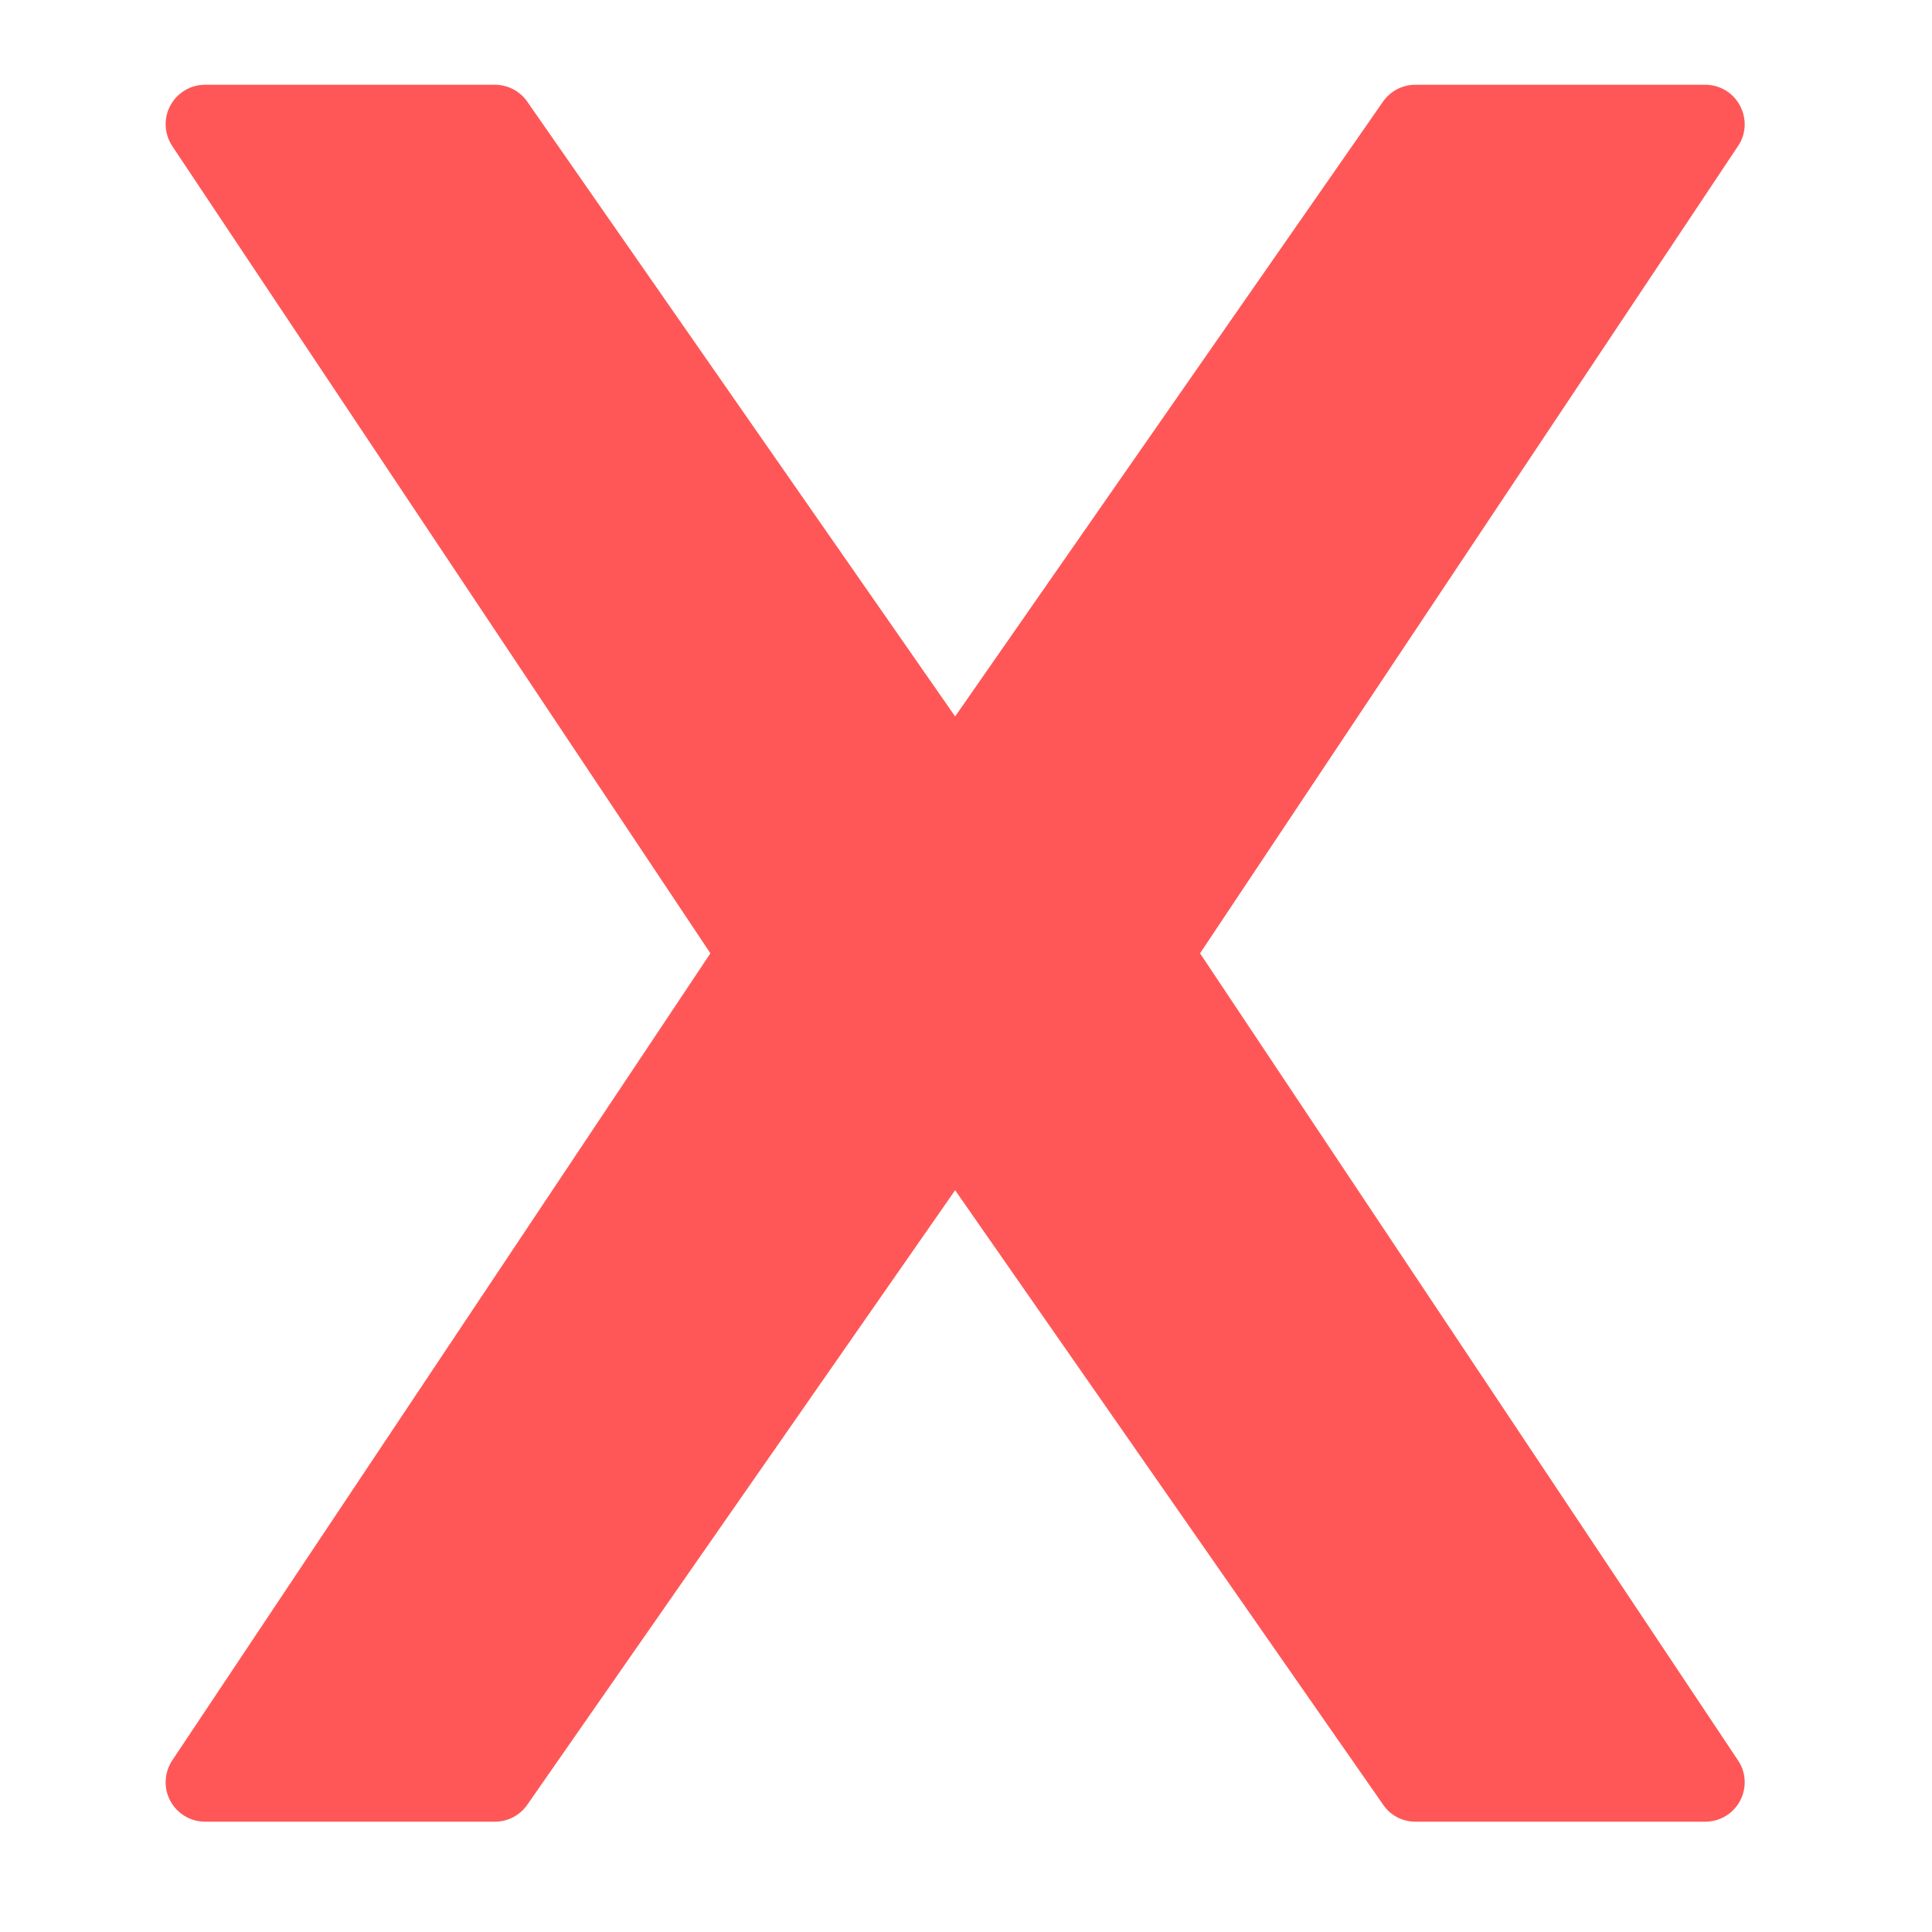 <svg xmlns="http://www.w3.org/2000/svg" xmlns:xlink="http://www.w3.org/1999/xlink" width="50" zoomAndPan="magnify" viewBox="0 0 37.5 37.5" height="50" preserveAspectRatio="xMidYMid meet" version="1.0"><defs><clipPath id="cd15b2c0a8"><path d="M 3.137 1.594 L 34 1.594 L 34 35.641 L 3.137 35.641 Z M 3.137 1.594 " clip-rule="nonzero"/></clipPath><clipPath id="34415774b3"><path d="M 15.016 18.863 L 18.949 18.863 L 18.949 22.359 L 15.016 22.359 Z M 15.016 18.863 " clip-rule="nonzero"/></clipPath><clipPath id="6cdac42006"><path d="M 15.32 20.426 C 17.91 18.875 18.578 19.094 18.727 19.391 C 18.949 19.688 18.875 20.426 18.652 20.723 C 18.504 21.02 17.984 21.242 17.688 21.094 C 17.32 21.02 16.727 19.836 16.801 19.465 C 16.949 19.168 17.688 18.801 18.059 18.875 C 18.43 18.949 18.949 19.539 18.949 19.91 C 18.949 20.574 17.32 21.98 16.578 22.277 C 16.062 22.426 15.32 22.352 15.098 22.129 C 14.875 21.832 15.32 20.426 15.32 20.426 " clip-rule="nonzero"/></clipPath></defs><g clip-path="url(#cd15b2c0a8)"><path fill="#ff5757" d="M 23.293 18.504 L 33.734 2.836 C 33.895 2.602 33.906 2.301 33.773 2.051 C 33.641 1.801 33.383 1.645 33.098 1.645 L 27.473 1.645 C 27.223 1.645 26.988 1.766 26.844 1.973 L 18.539 13.906 L 10.234 1.973 C 10.09 1.766 9.855 1.645 9.605 1.645 L 3.98 1.645 C 3.699 1.645 3.438 1.801 3.305 2.051 C 3.172 2.297 3.188 2.602 3.344 2.836 L 13.789 18.504 L 3.344 34.168 C 3.188 34.402 3.172 34.707 3.305 34.953 C 3.438 35.203 3.699 35.359 3.98 35.359 L 9.605 35.359 C 9.855 35.359 10.09 35.238 10.234 35.031 L 18.539 23.102 L 26.848 35.031 C 26.988 35.238 27.223 35.359 27.473 35.359 L 33.098 35.359 C 33.383 35.359 33.641 35.203 33.773 34.957 C 33.906 34.707 33.895 34.402 33.734 34.168 Z M 23.293 18.504 " fill-opacity="1" fill-rule="nonzero"/></g><g clip-path="url(#34415774b3)"><g clip-path="url(#6cdac42006)"><path fill="#ff5757" d="M 12.137 15.914 L 21.973 15.914 L 21.973 25.238 L 12.137 25.238 Z M 12.137 15.914 " fill-opacity="1" fill-rule="nonzero"/></g></g></svg>